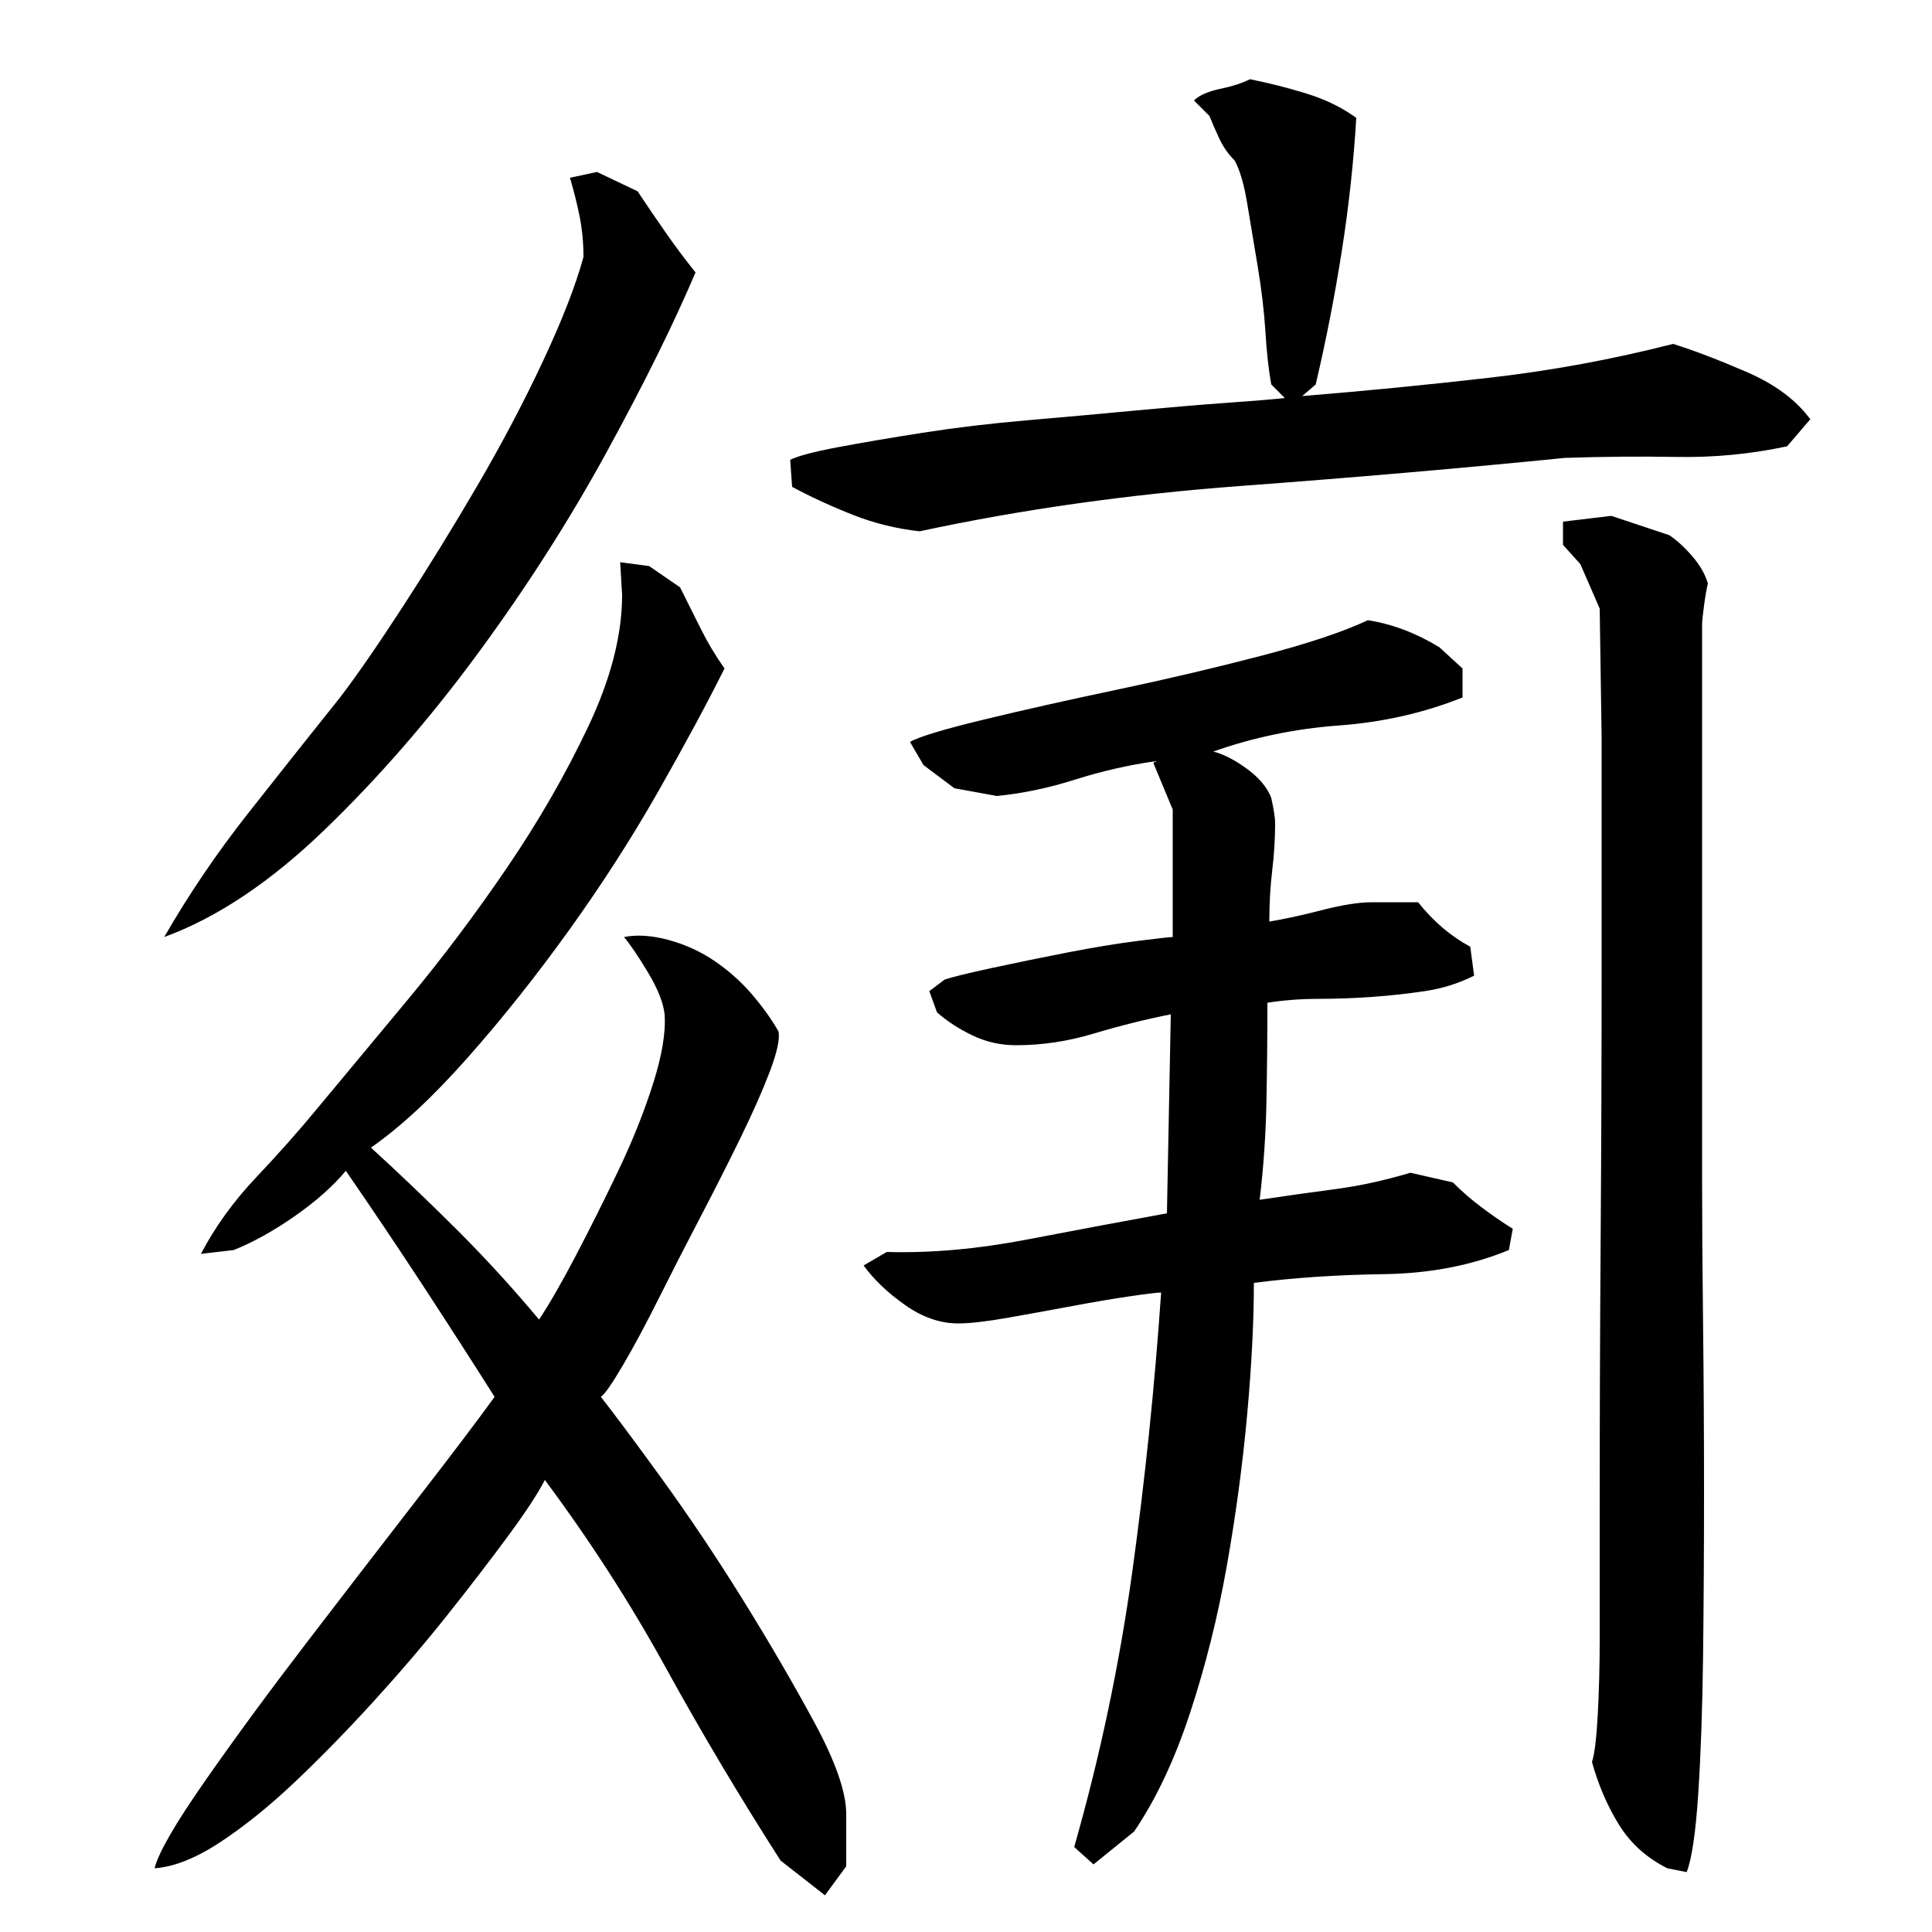 <?xml version="1.0" encoding="utf-8"?>
<!-- Generator: Adobe Illustrator 16.0.0, SVG Export Plug-In . SVG Version: 6.00 Build 0)  -->
<!DOCTYPE svg PUBLIC "-//W3C//DTD SVG 1.1//EN" "http://www.w3.org/Graphics/SVG/1.1/DTD/svg11.dtd">
<svg version="1.1" id="图层_1" xmlns="http://www.w3.org/2000/svg" xmlns:xlink="http://www.w3.org/1999/xlink" x="0px" y="0px"
	 width="1000px" height="1000px" viewBox="0 0 1000 1000" enable-background="new 0 0 1000 1000" xml:space="preserve">
<path d="M282.002,766.006c-3.344,6.672-9.672,16.344-19,29c-9.344,12.672-19.844,26.344-31.5,41c-11.672,14.672-24.344,29.5-38,44.5
	c-13.672,15-27.172,28.828-40.5,41.5c-13.344,12.656-26.344,23.156-39,31.5c-12.672,8.328-24,12.828-34,13.5c2-8,10.656-23,26-45
	c15.328-22,32.828-45.828,52.5-71.5c19.656-25.656,38.656-50.328,57-74c18.328-23.656,31.828-41.5,40.5-53.5
	c-12.672-20-25.344-39.656-38-59c-12.672-19.328-25.672-38.656-39-58c-6.672,8-15.5,15.844-26.5,23.5c-11,7.672-21.5,13.5-31.5,17.5
	l-17,2c7.328-14,16.828-27.156,28.5-39.5c11.656-12.328,22.156-24.156,31.5-35.5c13.328-16,29-34.828,47-56.5
	c18-21.656,35.156-44.5,51.5-68.5c16.328-24,30.328-48.328,42-73c11.656-24.656,17.5-47.328,17.5-68l-1-17l15,2l16,11
	c4,8,7.656,15.344,11,22c3.328,6.672,7.328,13.344,12,20c-9.344,18.672-20.844,40-34.5,64c-13.672,24-29,47.844-46,71.5
	c-17,23.672-34.5,45.672-52.5,66c-18,20.344-34.672,35.844-50,46.5c15.328,14,30.328,28.344,45,43c14.656,14.672,28.656,30,42,46
	c5.328-8,11.656-19,19-33c7.328-14,14.656-28.656,22-44c7.328-15.328,13.328-30.328,18-45c4.656-14.656,6.656-26.656,6-36
	c-0.672-6-3.5-13.156-8.5-21.5c-5-8.328-9.172-14.5-12.5-18.5c6.656-1.328,14.328-0.828,23,1.5c8.656,2.344,16.656,6,24,11
	c7.328,5,13.828,10.844,19.5,17.5c5.656,6.672,10.156,13,13.5,19c0.656,4-0.844,10.844-4.5,20.5c-3.672,9.672-8.672,21-15,34
	c-6.344,13-13.344,26.844-21,41.5c-7.672,14.672-14.844,28.672-21.5,42c-6.672,13.344-12.844,24.844-18.5,34.5
	c-5.672,9.672-9.5,15.172-11.5,16.5c7.328,9.344,18,23.672,32,43c14,19.344,27.828,40,41.5,62c13.656,22,26,43.172,37,63.5
	s16.5,36.156,16.5,47.5v27l-11,15l-23-18c-21.344-33.344-41.172-66.672-59.5-100C326.158,829.678,305.33,797.35,282.002,766.006z
	 M85.002,485.006c12.656-22,27-43.156,43-63.5c16-20.328,32-40.5,48-60.5c8.656-11.328,19.5-27,32.5-47s25.828-40.828,38.5-62.5
	c12.656-21.656,24-43.156,34-64.5c10-21.328,17-39.328,21-54c0-7.328-0.672-14.328-2-21c-1.344-6.656-3-13.328-5-20l14-3l21,10
	c5.328,8,10.328,15.344,15,22c4.656,6.672,9.656,13.344,15,20c-11.344,26.672-26.672,57.672-46,93c-19.344,35.344-41.5,70-66.5,104
	s-51.5,64.5-79.5,91.5S112.33,475.006,85.002,485.006z M702.002,61.006c-1.344,22.672-3.844,45.672-7.5,69
	c-3.672,23.344-8.172,46.344-13.5,69l-7,6c32.656-2.656,65-5.828,97-9.5c32-3.656,63.656-9.5,95-17.5
	c10.656,3.344,23.328,8.172,38,14.5c14.656,6.344,25.656,14.5,33,24.5l-12,14c-18.672,4-37.672,5.844-57,5.5
	c-19.344-0.328-38.672-0.156-58,0.5c-53.344,5.344-109.172,10.172-167.5,14.5c-58.344,4.344-113.844,12.172-166.5,23.5
	c-12-1.328-23.5-4.156-34.5-8.5c-11-4.328-21.5-9.156-31.5-14.5l-1-14c4-2,12.156-4.156,24.5-6.5c12.328-2.328,27-4.828,44-7.5
	c17-2.656,35.156-4.828,54.5-6.5c19.328-1.656,37.828-3.328,55.5-5c17.656-1.656,33.5-3,47.5-4s24-1.828,30-2.5l-7-7
	c-1.344-7.328-2.344-16.328-3-27c-0.672-10.656-2-22-4-34s-3.844-23-5.5-33c-1.672-10-3.844-17.328-6.5-22
	c-3.344-3.328-6-7.156-8-11.5c-2-4.328-3.672-8.156-5-11.5l-8-8c2.656-2.656,7.156-4.656,13.5-6c6.328-1.328,11.5-3,15.5-5
	c10,2,19.828,4.5,29.5,7.5C686.158,51.506,694.658,55.678,702.002,61.006z M781.002,647.006c-19.344,8-41,12.172-65,12.5
	c-24,0.344-46.344,1.844-67,4.5c0,20-1.172,42.844-3.5,68.5c-2.344,25.672-5.844,51.672-10.5,78c-4.672,26.344-11,51.672-19,76
	s-17.672,44.828-29,61.5l-21,17l-10-9c13.328-46.672,23.328-94,30-142c6.656-48,11.656-96.328,15-145c-2,0-7.5,0.672-16.5,2
	c-9,1.344-18.844,3-29.5,5c-10.672,2-21.672,4-33,6c-11.344,2-20,3-26,3c-9.344,0-18.5-3.156-27.5-9.5
	c-9-6.328-16.172-13.156-21.5-20.5l12-7c22.656,0.672,47-1.5,73-6.5s50-9.5,72-13.5l2-103c-13.344,2.672-26.672,6-40,10
	c-13.344,4-26.672,6-40,6c-8,0-15.5-1.656-22.5-5c-7-3.328-13.172-7.328-18.5-12l-4-11l8-6c4-1.328,12.156-3.328,24.5-6
	c12.328-2.656,25.328-5.328,39-8c13.656-2.656,25.828-4.656,36.5-6c10.656-1.328,16.656-2,18-2v-66l-10-24l1-1
	c-14,2-27.844,5.172-41.5,9.5c-13.672,4.344-27.172,7.172-40.5,8.5l-22-4l-16-12l-7-12c4.656-2.656,17.328-6.5,38-11.5
	c20.656-5,43.656-10.156,69-15.5c25.328-5.328,50.156-11.156,74.5-17.5c24.328-6.328,42.828-12.5,55.5-18.5c12.656,2,25,6.672,37,14
	l12,11v15c-20,8-41.344,12.844-64,14.5c-22.672,1.672-44.344,6.172-65,13.5c5.328,1.344,11.156,4.344,17.5,9
	c6.328,4.672,10.5,9.672,12.5,15c1.328,6,2,10.344,2,13c0,8-0.5,16.172-1.5,24.5c-1,8.344-1.5,17.172-1.5,26.5
	c8-1.328,17.156-3.328,27.5-6c10.328-2.656,18.828-4,25.5-4h24c8,10,17,17.672,27,23l2,15c-8,4-16.5,6.672-25.5,8
	c-9,1.344-18.172,2.344-27.5,3c-9.344,0.672-18.5,1-27.5,1s-17.844,0.672-26.5,2c0,17.344-0.172,34.5-0.5,51.5
	c-0.344,17-1.5,33.844-3.5,50.5c13.328-2,26.328-3.828,39-5.5c12.656-1.656,25.656-4.5,39-8.5l22,5c4.656,4.672,9.656,9,15,13
	c5.328,4,10.656,7.672,16,11L781.002,647.006z M829.002,382.006l-1-67l-10-23l-9-10v-12l25-3l30,10c4,2.672,8,6.344,12,11
	c4,4.672,6.656,9.344,8,14c-0.672,2.672-1.344,6.5-2,11.5c-0.672,5-1,8.172-1,9.5v240c0,10,0,25.844,0,47.5
	c0,21.672,0.156,46.5,0.5,74.5c0.328,28,0.5,57,0.5,87s-0.172,58.5-0.5,85.5c-0.344,27-1.172,50.656-2.5,71
	c-1.344,20.328-3.344,33.828-6,40.5l-10-2c-10.672-5.344-19-12.844-25-22.5c-6-9.672-10.672-20.5-14-32.5
	c1.328-4,2.328-12.172,3-24.5c0.656-12.328,1-25.328,1-39c0-13.656,0-26.828,0-39.5c0-12.656,0-21.656,0-27
	c0-46.656,0.156-93.656,0.5-141c0.328-47.328,0.5-94.656,0.5-142V382.006z"/>
</svg>
